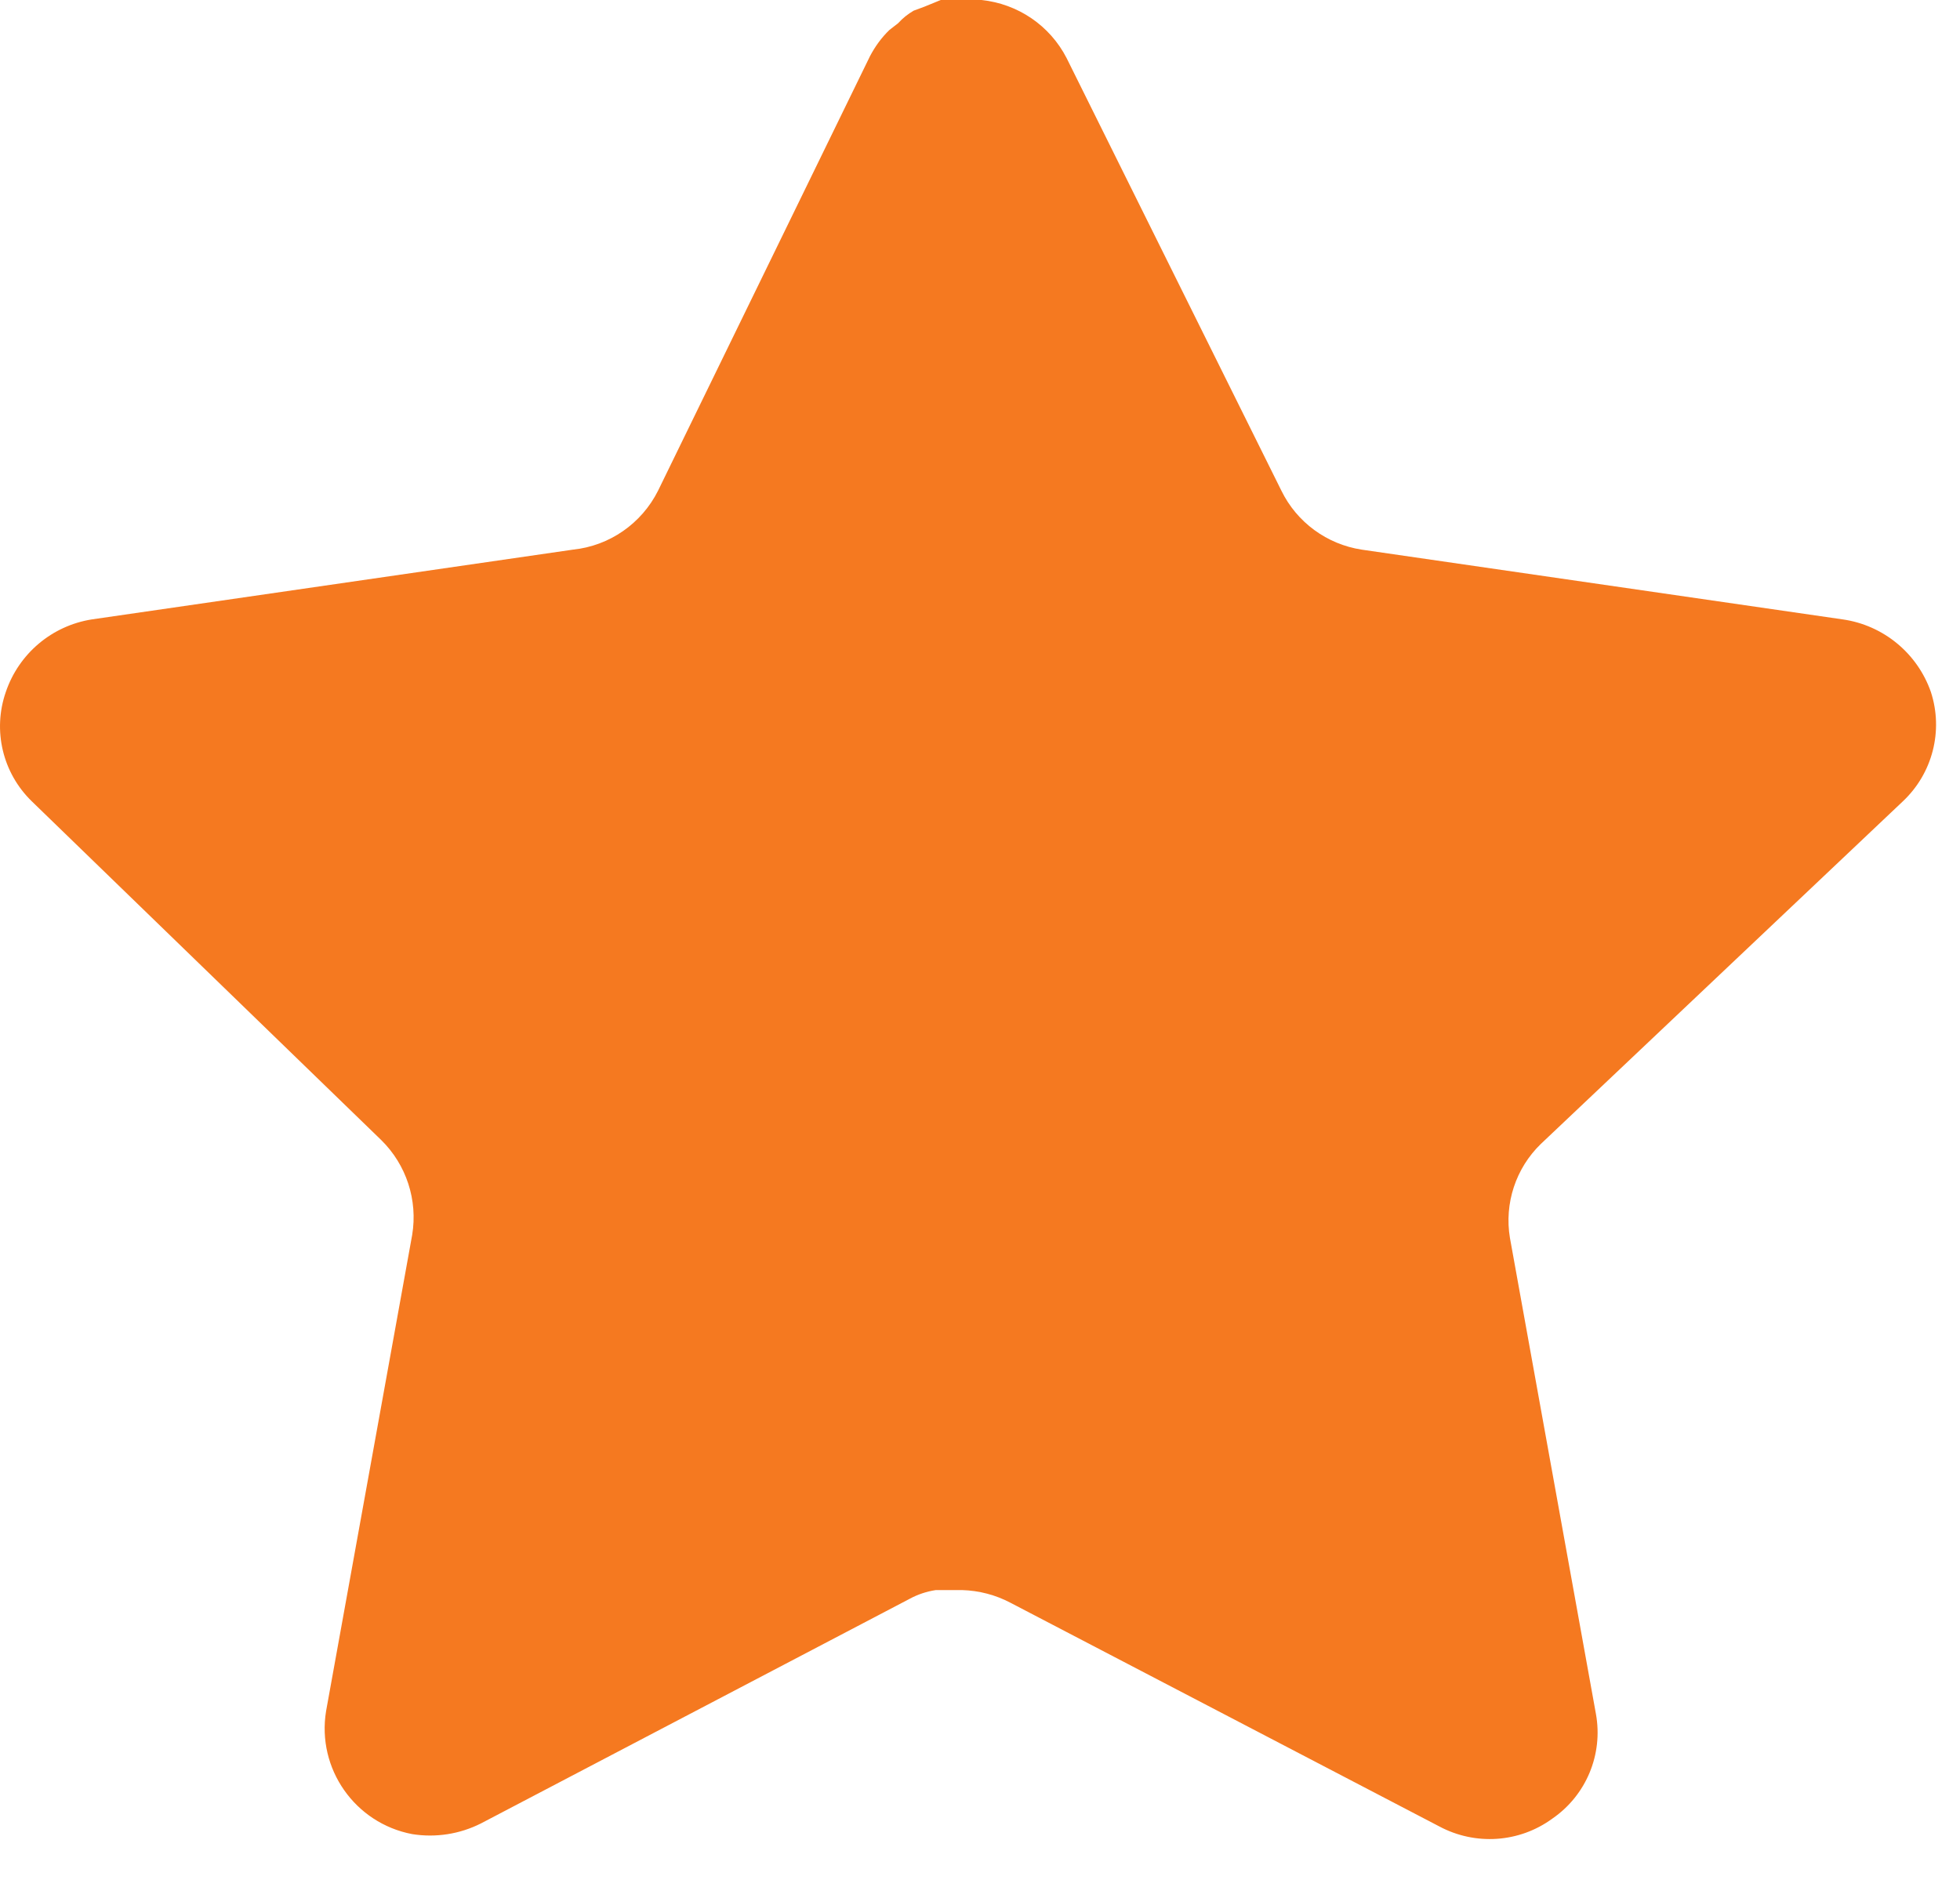 <?xml version="1.0" encoding="utf-8"?>
<svg xmlns="http://www.w3.org/2000/svg" fill="none" height="100%" overflow="visible" preserveAspectRatio="none" style="display: block;" viewBox="0 0 27 26" width="100%">
<g id="Star">
<path d="M21.225 15.76C20.88 16.095 20.721 16.579 20.8 17.053L21.985 23.613C22.085 24.169 21.851 24.732 21.385 25.053C20.929 25.387 20.323 25.427 19.825 25.16L13.92 22.08C13.714 21.971 13.486 21.912 13.253 21.905H12.892C12.767 21.924 12.644 21.964 12.532 22.025L6.625 25.12C6.333 25.267 6.003 25.319 5.678 25.267C4.889 25.117 4.362 24.365 4.492 23.572L5.678 17.012C5.757 16.533 5.598 16.047 5.253 15.707L0.439 11.04C0.036 10.649 -0.104 10.063 0.08 9.533C0.259 9.005 0.715 8.62 1.265 8.533L7.892 7.572C8.396 7.52 8.838 7.213 9.065 6.76L11.985 0.773C12.055 0.64 12.144 0.517 12.252 0.413L12.372 0.32C12.434 0.251 12.507 0.193 12.586 0.147L12.732 0.093L12.959 8.13603e-05H13.52C14.021 0.052 14.463 0.352 14.693 0.8L17.652 6.76C17.865 7.196 18.28 7.499 18.759 7.572L25.385 8.533C25.945 8.613 26.413 9 26.599 9.533C26.773 10.068 26.622 10.655 26.212 11.04L21.225 15.76Z" fill="#F57920" id="Star_2"/>
</g>
</svg>